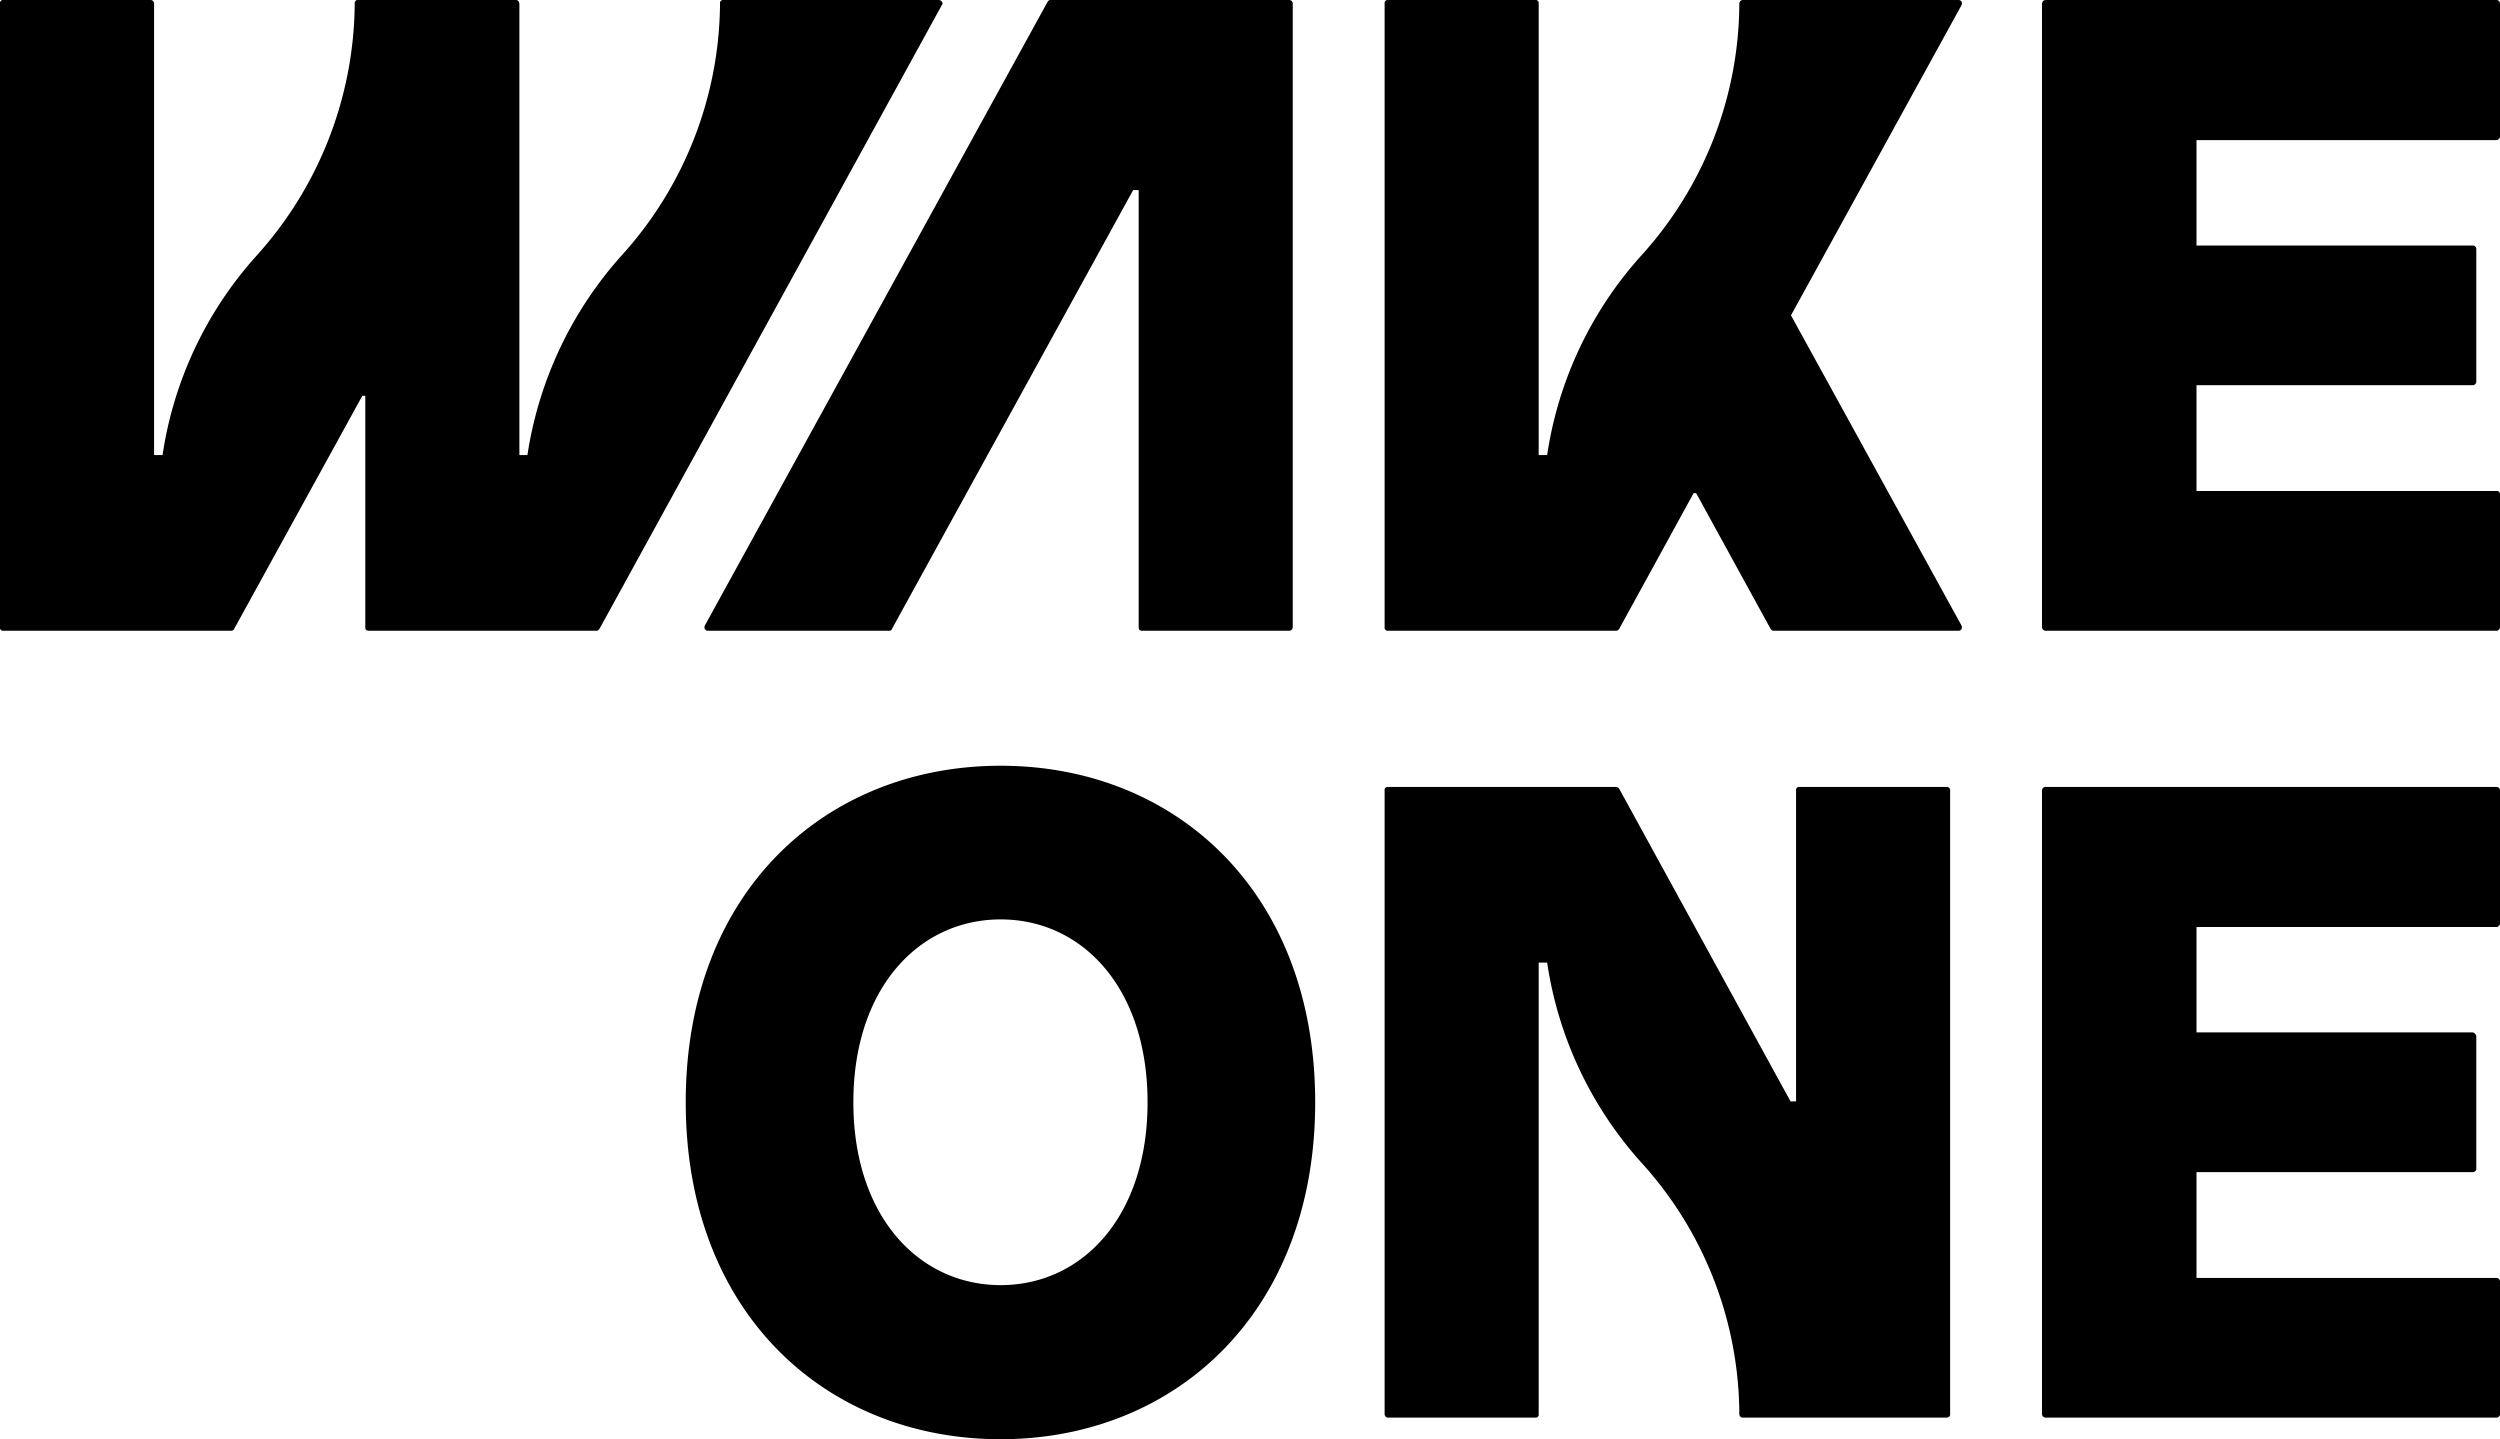 <svg xmlns="http://www.w3.org/2000/svg" width="59.06" height="34" viewBox="0 0 59.06 34">
  <defs>
    <style>
      .cls-1 {
        fill-rule: evenodd;
      }
    </style>
  </defs>
  <path id="logo_wakeone.svg" class="cls-1" d="M2158.98,6756.19a0.086,0.086,0,0,1,.06.03,0.076,0.076,0,0,1,.02.05v3.14a0.071,0.071,0,0,1-.03.06,0.076,0.076,0,0,1-.05.02h-10.65a0.085,0.085,0,0,1-.06-0.02,0.086,0.086,0,0,1-.03-0.06v-14.74a0.086,0.086,0,0,1,.03-0.06,0.085,0.085,0,0,1,.06-0.02h10.65a0.086,0.086,0,0,1,.06.03,0.076,0.076,0,0,1,.02.05v3.14a0.06,0.06,0,0,1-.03.06,0.055,0.055,0,0,1-.05.03h-7.09v2.49h6.53a0.12,0.12,0,0,1,.08.08v3.14a0.06,0.06,0,0,1-.03.06,0.076,0.076,0,0,1-.05.02h-6.53v2.5h7.09Zm0-15.29h-10.65a0.085,0.085,0,0,1-.06-0.02,0.086,0.086,0,0,1-.03-0.06v-14.74a0.169,0.169,0,0,1,.03-0.06,0.107,0.107,0,0,1,.06-0.02h10.65a0.076,0.076,0,0,1,.05.02,0.086,0.086,0,0,1,.03.06v3.14a0.06,0.06,0,0,1-.03.06,0.055,0.055,0,0,1-.05.03h-7.09v2.49h6.53a0.076,0.076,0,0,1,.05.02,0.086,0.086,0,0,1,.03.06v3.14a0.086,0.086,0,0,1-.03.06,0.076,0.076,0,0,1-.05.02h-6.53v2.5h7.09a0.071,0.071,0,0,1,.08.08v3.14a0.086,0.086,0,0,1-.03.06A0.076,0.076,0,0,1,2158.98,6740.9Zm-12.64-.04a0.075,0.075,0,0,1-.07.04h-4.37a0.048,0.048,0,0,1-.04-0.01l-0.03-.03-1.76-3.21h-0.06l-1.76,3.21-0.03.03a0.09,0.09,0,0,1-.05.01h-5.38a0.071,0.071,0,0,1-.08-0.08v-14.74a0.071,0.071,0,0,1,.08-0.08h3.48a0.071,0.071,0,0,1,.08.08v10.67h0.2a9.02,9.02,0,0,1,2.23-4.72,8.913,8.913,0,0,0,2.31-5.95,0.076,0.076,0,0,1,.02-0.05,0.086,0.086,0,0,1,.06-0.03h5.1a0.084,0.084,0,0,1,.07.04,0.11,0.11,0,0,1,0,.08l-4.03,7.33,4.03,7.33A0.11,0.11,0,0,1,2146.34,6740.86Zm-22.7,19.14c-4.11,0-7.44-2.96-7.44-7.96s3.33-7.95,7.44-7.95,7.43,2.96,7.43,7.95S2127.74,6760,2123.64,6760Zm0-12.28c-1.92,0-3.48,1.61-3.48,4.32s1.56,4.32,3.48,4.32,3.47-1.61,3.47-4.32S2125.56,6747.72,2123.64,6747.72Zm6.82-6.82h-3.48a0.073,0.073,0,0,1-.06-0.02,0.085,0.085,0,0,1-.02-0.06v-10.33h-0.13l-5.7,10.37a0.053,0.053,0,0,1-.02.03,0.075,0.075,0,0,1-.05.01h-4.28a0.075,0.075,0,0,1-.07-0.04,0.11,0.11,0,0,1,0-.08l8.1-14.74a0.085,0.085,0,0,1,.03-0.03,0.048,0.048,0,0,1,.04-0.01h5.64a0.086,0.086,0,0,1,.06.03,0.076,0.076,0,0,1,.02.05v14.74a0.086,0.086,0,0,1-.03.06A0.076,0.076,0,0,1,2130.46,6740.9Zm-16.3-.04-0.03.03a0.048,0.048,0,0,1-.04.01h-5.38a0.085,0.085,0,0,1-.06-0.02,0.073,0.073,0,0,1-.02-0.06v-5.47h-0.07l-3.03,5.51a0.043,0.043,0,0,1-.03.03,0.048,0.048,0,0,1-.04.01h-5.38a0.069,0.069,0,0,1-.08-0.08v-14.74a0.071,0.071,0,0,1,.08-0.08h3.48a0.075,0.075,0,0,1,.07.05,0.037,0.037,0,0,1,.01.03v10.67h0.2a9.02,9.02,0,0,1,2.23-4.72,8.97,8.97,0,0,0,2.31-5.95,0.071,0.071,0,0,1,.08-0.08h3.73a0.075,0.075,0,0,1,.07.05c0,0.01.01,0.02,0.01,0.03v10.67h0.19a9.1,9.1,0,0,1,2.23-4.72,8.946,8.946,0,0,0,2.32-5.95,0.071,0.071,0,0,1,.08-0.08h5.09a0.087,0.087,0,0,1,.08.06,0.047,0.047,0,0,1-.01.06Zm18.63,3.73h5.38c0.02,0,.03.01,0.05,0.01l0.03,0.03,4.05,7.39h0.13v-7.35a0.071,0.071,0,0,1,.08-0.08h3.48a0.075,0.075,0,0,1,.07.04,0.048,0.048,0,0,1,.01.04v14.74a0.06,0.06,0,0,1-.03.06,0.076,0.076,0,0,1-.05.02h-4.82a0.071,0.071,0,0,1-.06-0.03,0.076,0.076,0,0,1-.02-0.05,8.879,8.879,0,0,0-2.31-5.94,9.045,9.045,0,0,1-2.23-4.73h-0.2v10.67a0.071,0.071,0,0,1-.08.08h-3.48a0.075,0.075,0,0,1-.07-0.05,0.037,0.037,0,0,1-.01-0.03v-14.74A0.071,0.071,0,0,1,2132.79,6744.59Z" transform="translate(-2100 -6726)"/>
</svg>
